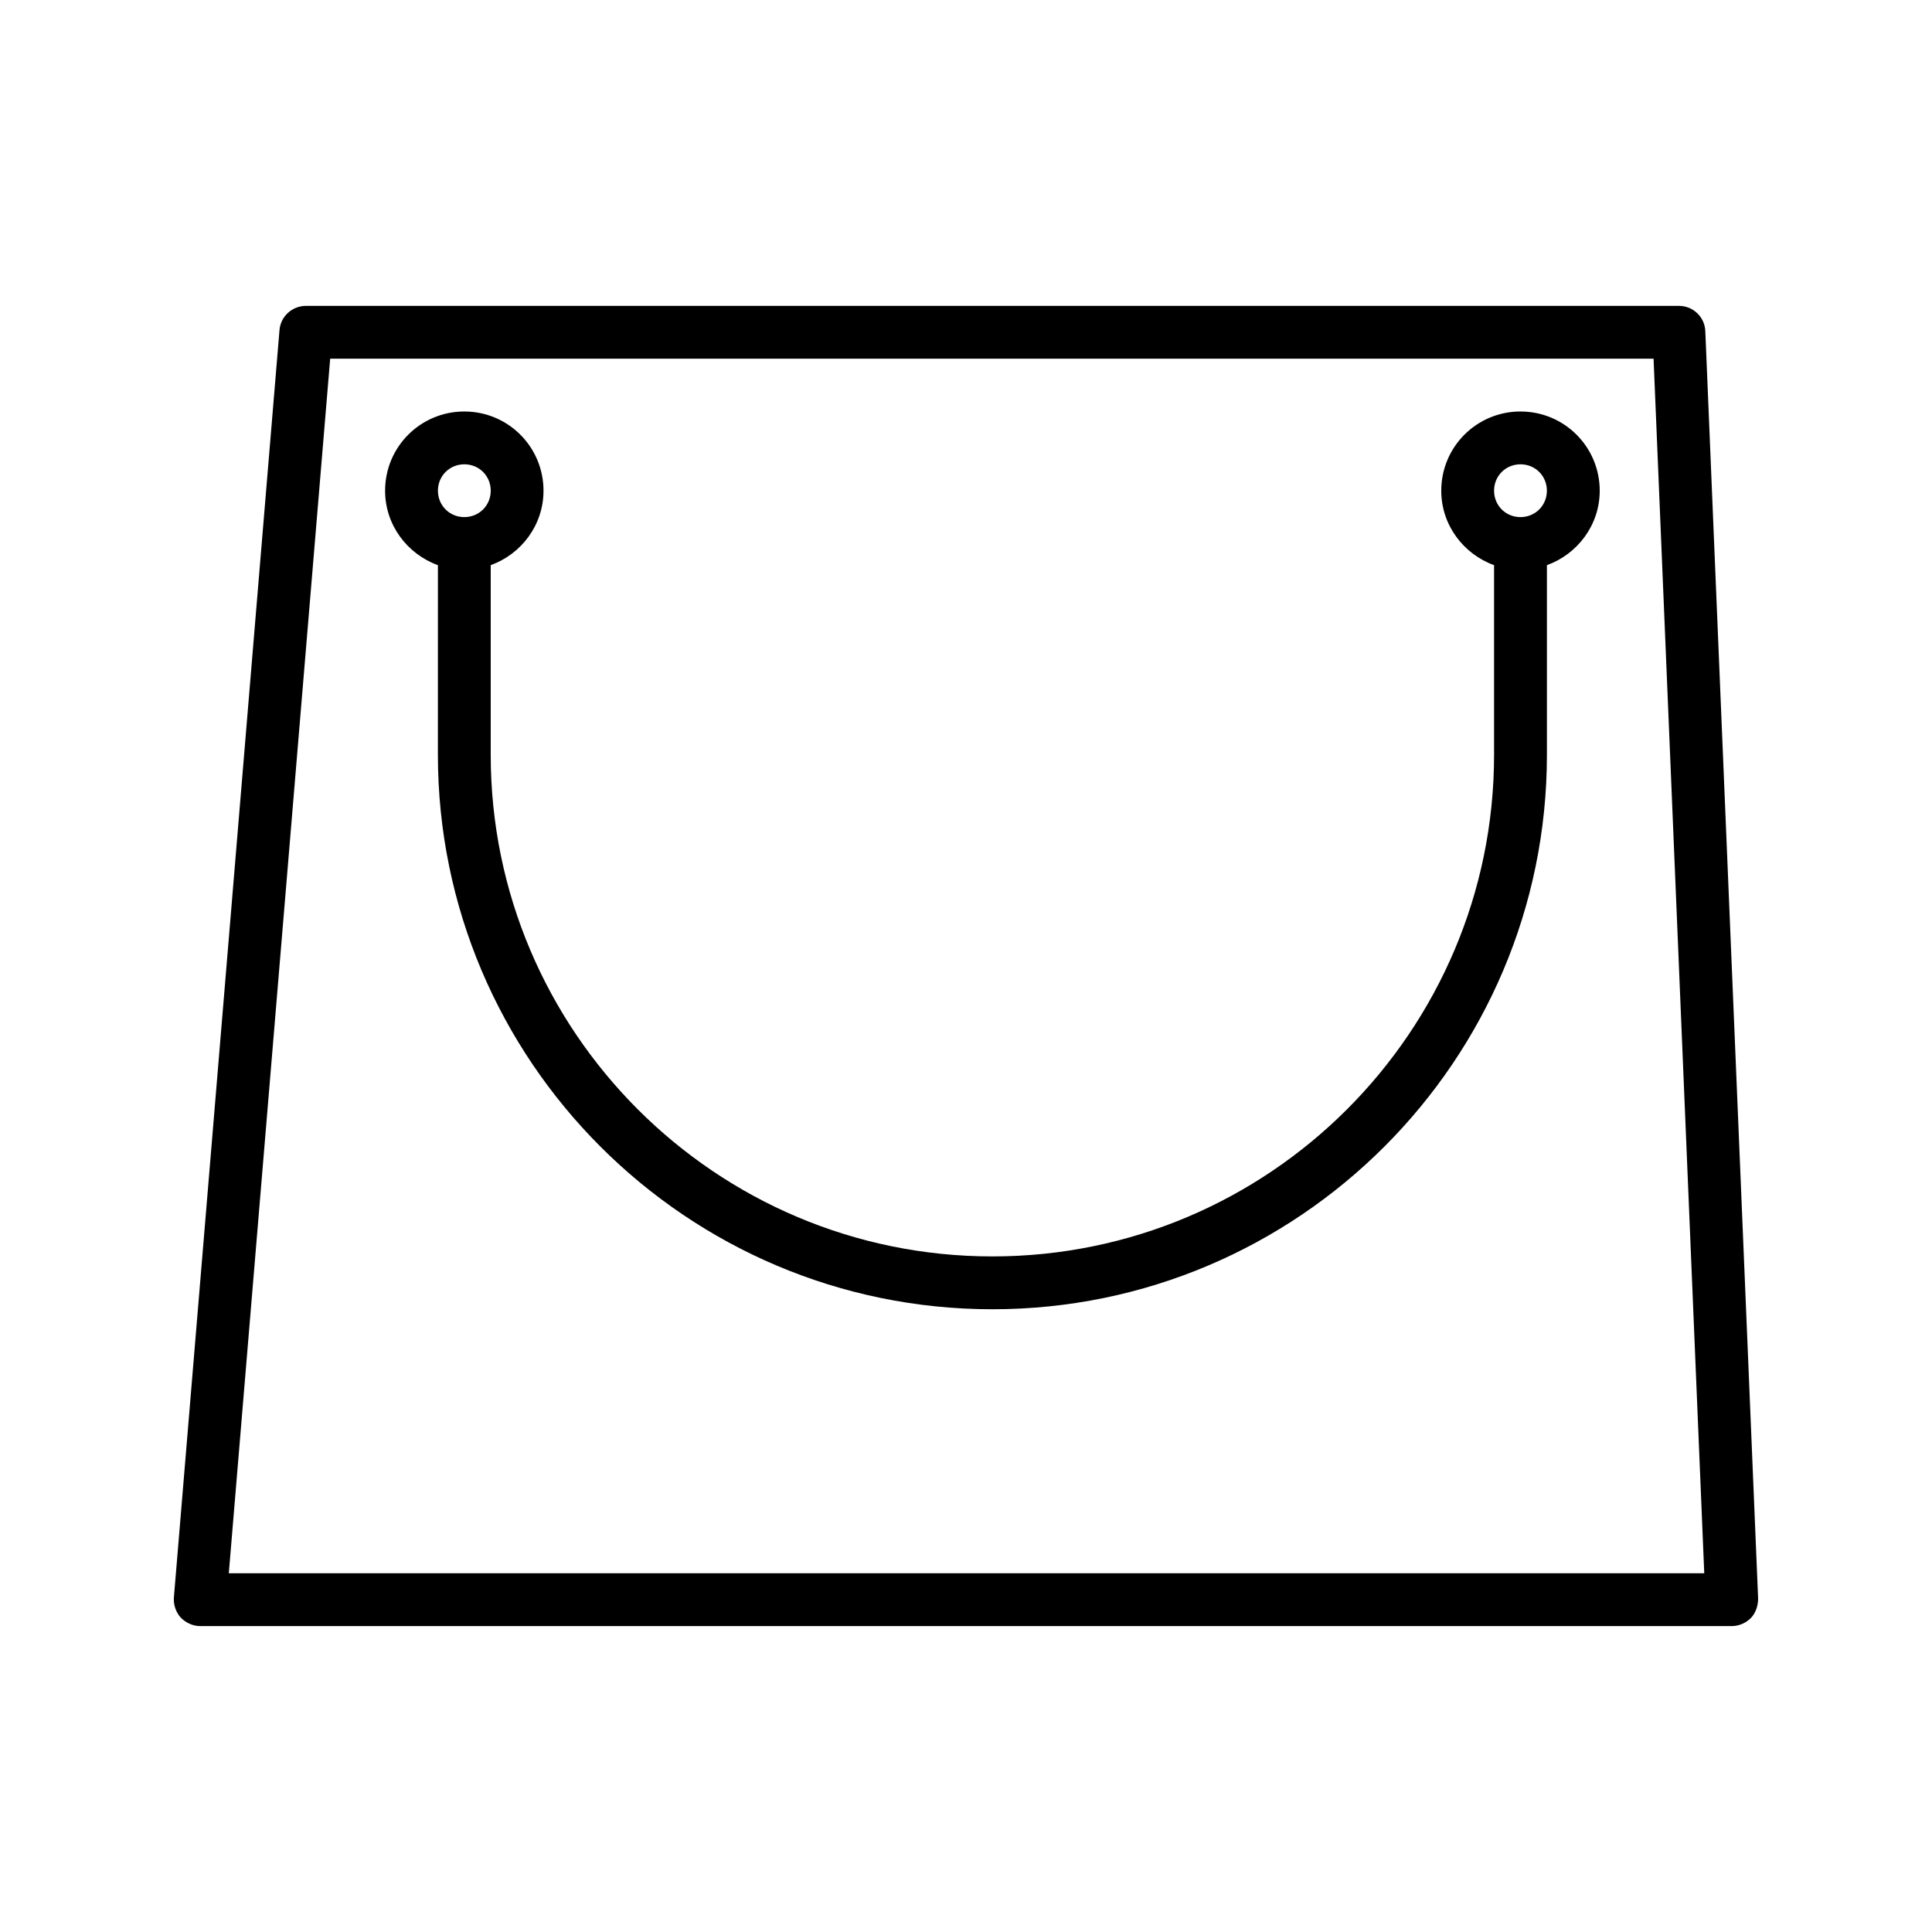 <?xml version="1.0" encoding="UTF-8"?>
<!-- Uploaded to: ICON Repo, www.svgrepo.com, Generator: ICON Repo Mixer Tools -->
<svg fill="#000000" width="800px" height="800px" version="1.1" viewBox="144 144 512 512" xmlns="http://www.w3.org/2000/svg">
 <g>
  <path d="m197.07 574.93h405.85c1.961 0 3.777-0.84 5.039-2.098 1.258-1.258 1.961-3.219 1.961-5.18l-13.996-335.87c-0.141-3.777-3.219-6.719-6.996-6.719h-363.86c-3.641 0-6.719 2.797-7 6.438l-27.988 335.87c-0.141 1.961 0.559 3.918 1.82 5.316 1.398 1.402 3.219 2.242 5.176 2.242zm34.43-335.88h350.71l13.434 321.88h-391.01z"/>
  <path d="m546.94 253.05c-11.613 0-20.992 9.375-20.992 20.992 0 9.098 5.879 16.793 13.996 19.734v50.238c0 73.332-59.617 132.95-132.95 132.95-73.332 0-132.95-59.617-132.95-132.95v-50.242c8.117-2.938 13.992-10.633 13.992-19.73 0-11.617-9.375-20.992-20.992-20.992-11.613 0-20.988 9.375-20.988 20.992 0 9.098 5.879 16.793 13.996 19.734l-0.004 50.238c0 81.031 65.914 146.95 146.95 146.95 81.027 0 146.95-65.914 146.95-146.95v-50.242c8.117-2.938 13.996-10.637 13.996-19.734-0.004-11.613-9.379-20.988-20.996-20.988zm-279.89 27.988c-3.918 0-6.996-3.078-6.996-6.996s3.078-6.996 6.996-6.996c3.922-0.004 7 3.078 7 6.996s-3.078 6.996-7 6.996zm279.89 0c-3.918 0-6.996-3.078-6.996-6.996s3.078-6.996 6.996-6.996c3.922-0.004 7 3.078 7 6.996s-3.078 6.996-7 6.996z"/>
 </g>
</svg>